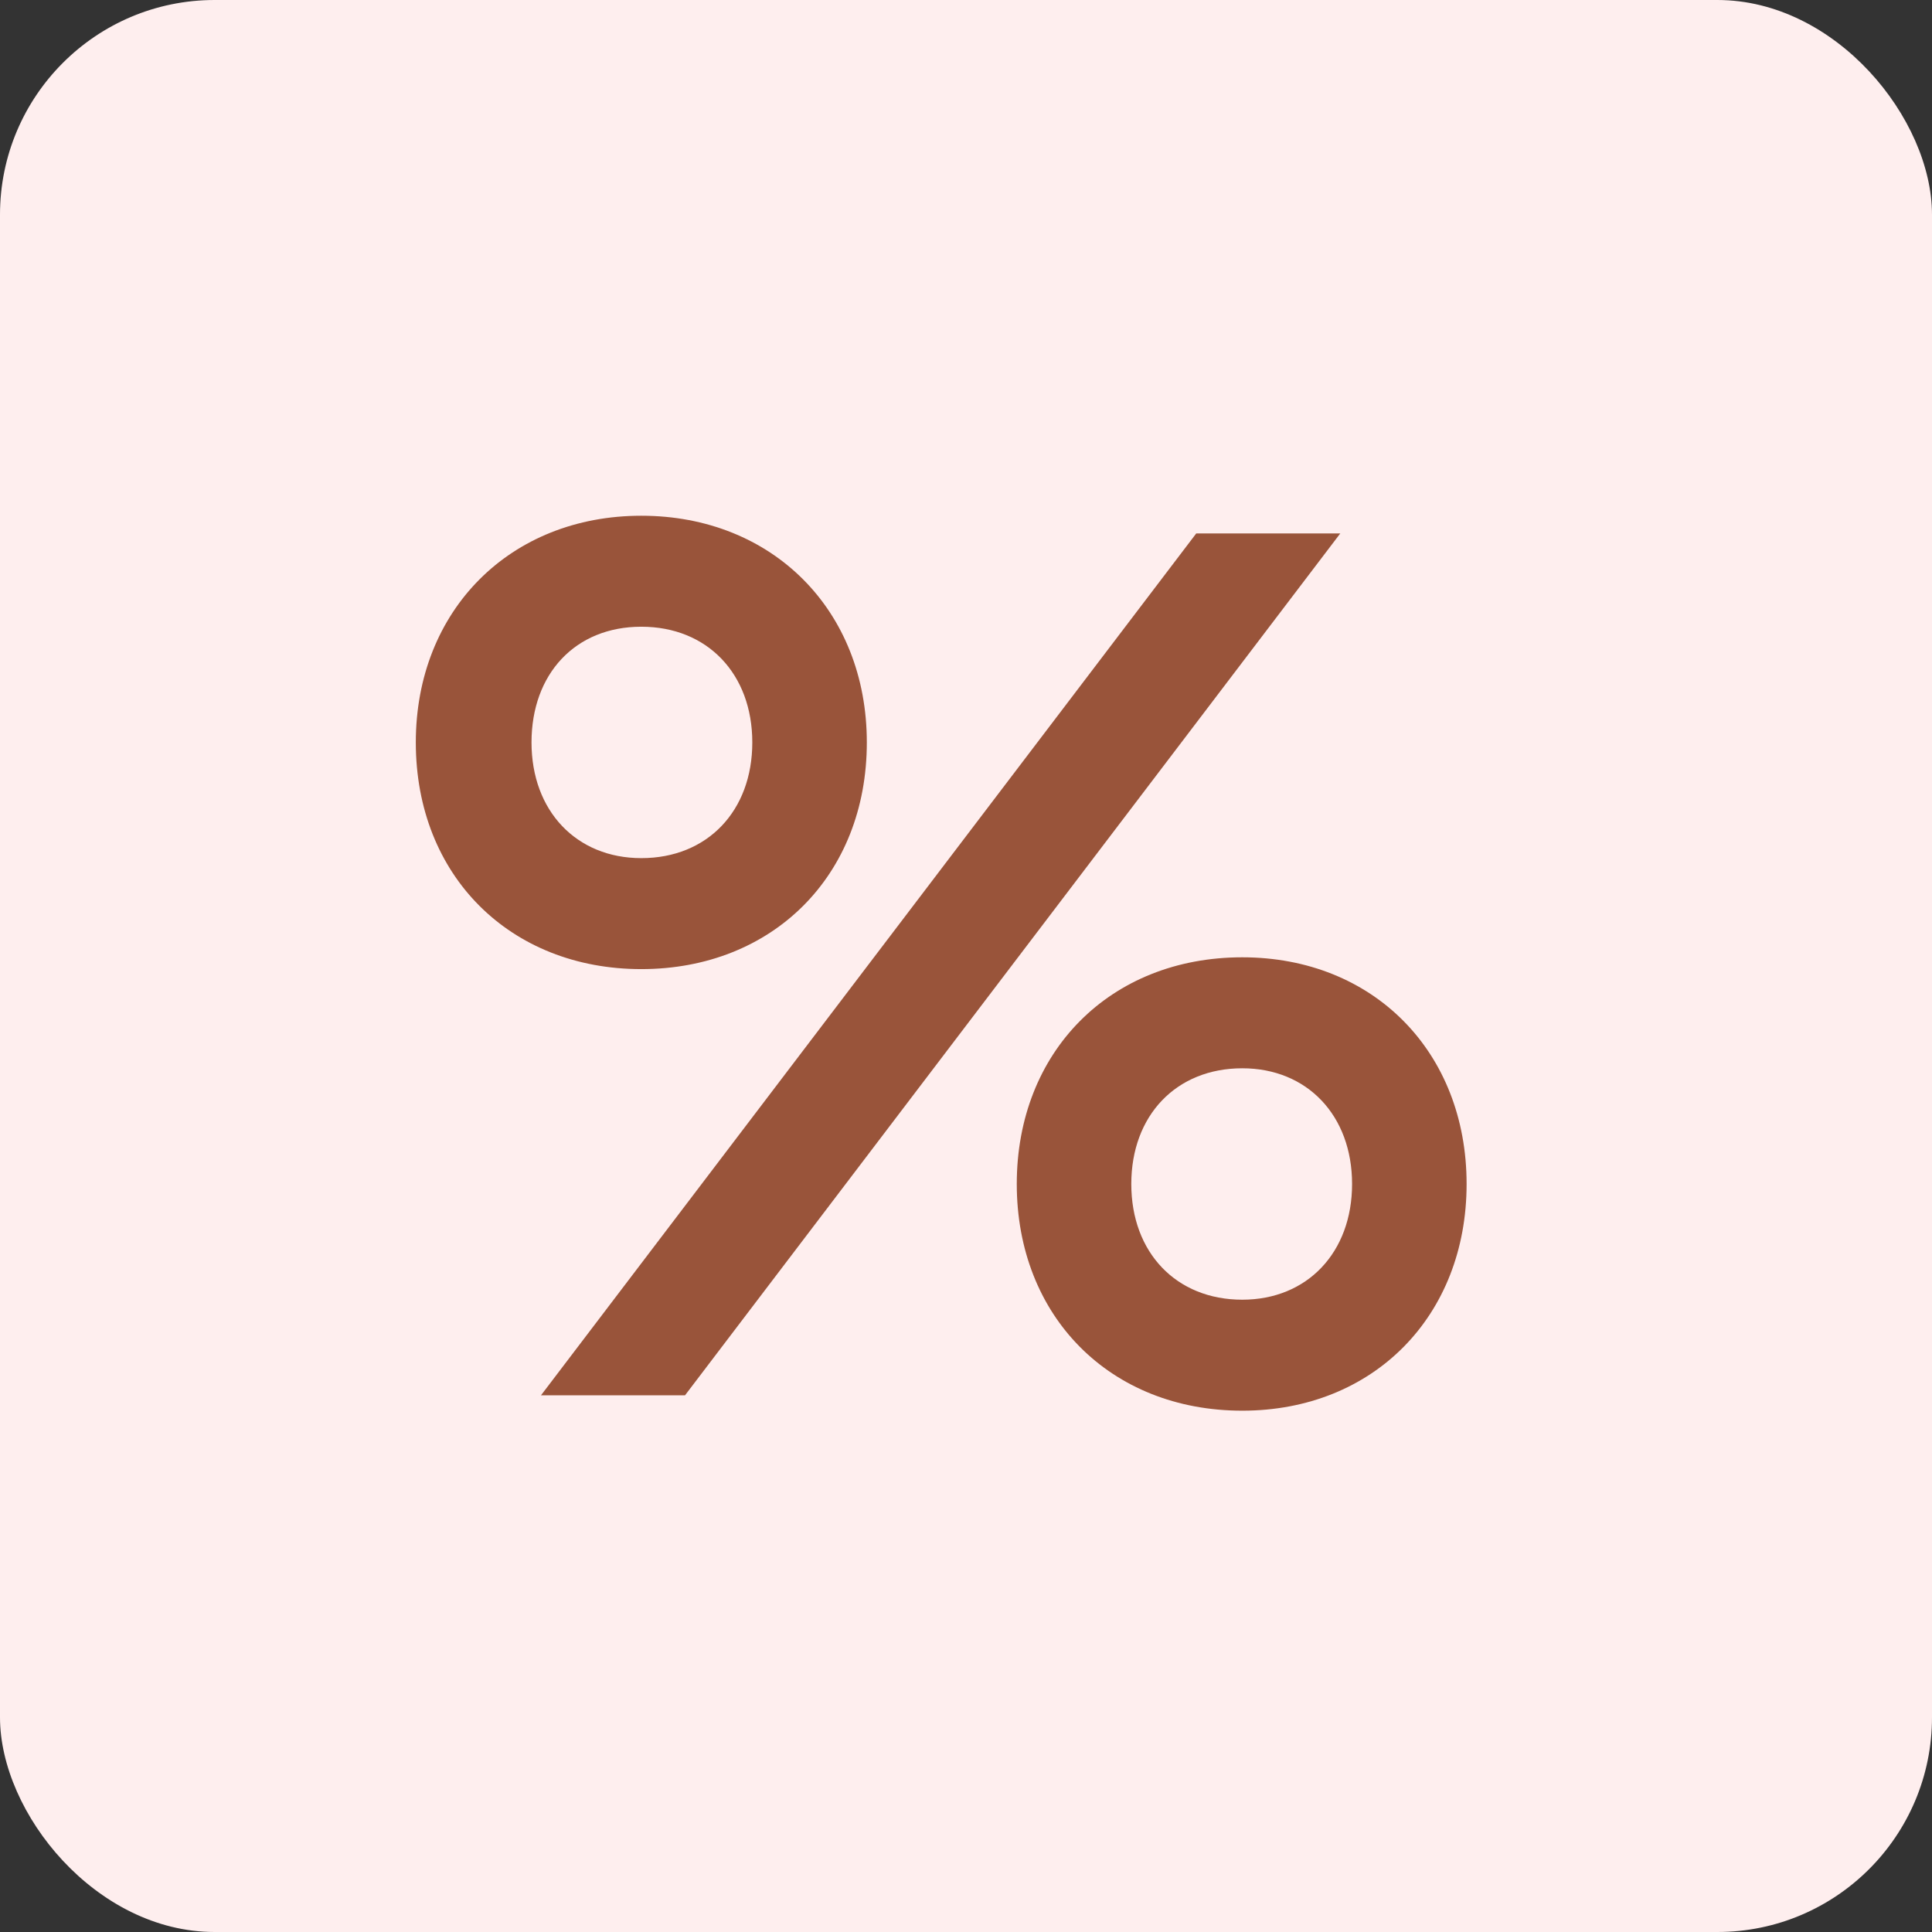 <svg width="36" height="36" viewBox="0 0 36 36" fill="none" xmlns="http://www.w3.org/2000/svg">
<rect x="0" y="0" width="36" height="36" fill="#333333" stroke="none"/>
<rect width="36" height="36" rx="4" fill="#FEEEEE"/>
<path d="M16.152 13.834C16.152 16.32 14.392 18.058 11.95 18.058C9.508 18.058 7.748 16.32 7.748 13.834C7.748 11.37 9.508 9.61 11.95 9.61C14.392 9.61 16.152 11.37 16.152 13.834ZM24.974 9.94L12.764 26H10.08L22.29 9.94H24.974ZM14.018 13.834C14.018 12.558 13.182 11.678 11.95 11.678C10.718 11.678 9.904 12.558 9.904 13.834C9.904 15.11 10.74 15.99 11.95 15.99C13.182 15.99 14.018 15.11 14.018 13.834ZM27.328 22.062C27.328 24.526 25.59 26.286 23.148 26.286C20.684 26.286 18.946 24.526 18.946 22.062C18.946 19.598 20.684 17.838 23.148 17.838C25.59 17.838 27.328 19.598 27.328 22.062ZM25.194 22.062C25.194 20.786 24.358 19.906 23.148 19.906C21.916 19.906 21.08 20.786 21.08 22.062C21.08 23.338 21.916 24.218 23.148 24.218C24.358 24.218 25.194 23.338 25.194 22.062Z" fill="#99543A"/>
</svg>
